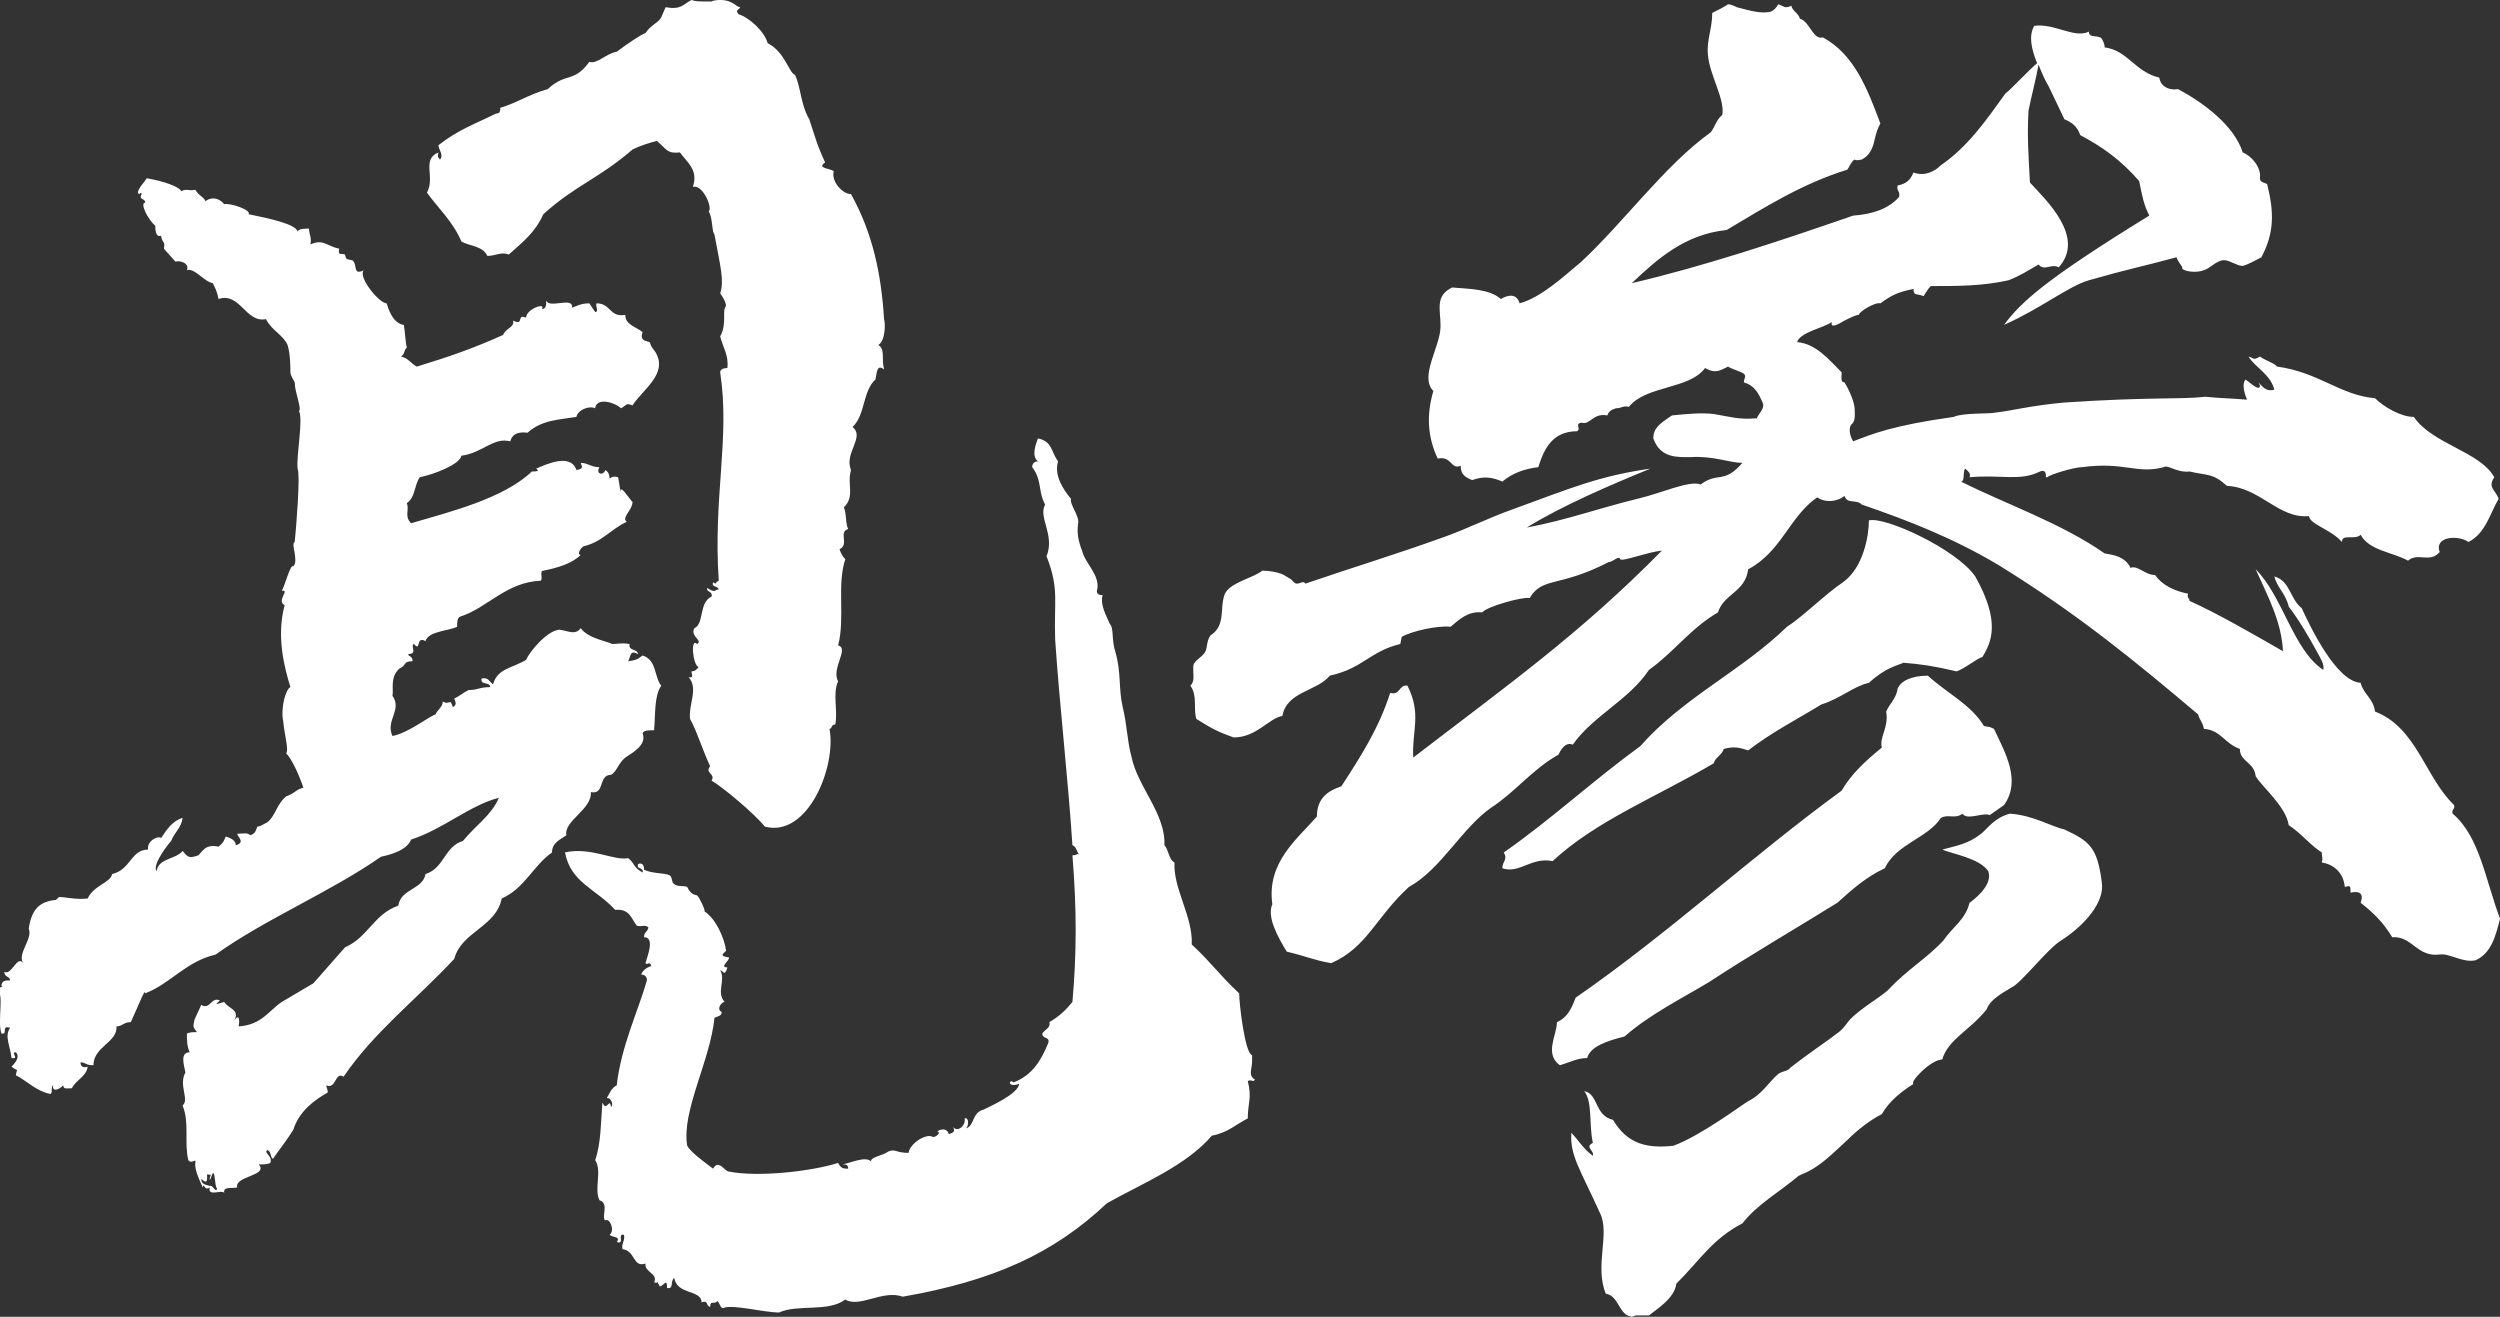 <?xml version="1.0" encoding="utf-8"?>
<!-- Generator: Adobe Illustrator 27.7.0, SVG Export Plug-In . SVG Version: 6.00 Build 0)  -->
<!DOCTYPE svg PUBLIC "-//W3C//DTD SVG 1.1//EN" "http://www.w3.org/Graphics/SVG/1.1/DTD/svg11.dtd">
<svg version="1.1" id="レイヤー_1" xmlns:x="http://ns.adobe.com/Extensibility/1.0/" xmlns:i="http://ns.adobe.com/AdobeIllustrator/10.0/" xmlns:graph="http://ns.adobe.com/Graphs/1.0/"
	 xmlns="http://www.w3.org/2000/svg" xmlns:xlink="http://www.w3.org/1999/xlink" x="0px" y="0px"
	 viewBox="0 0 130.239 68.599" enable-background="new 0 0 130.239 68.599" xml:space="preserve">
<rect x="0" y="0" width="130.239" height="68.599" fill="#333333" stroke="none"/>
<path fill="#FFFFFF" d="M84.78,68.525l0.225,0.075l0.225-0.075h0.674
	c0.374-0.3,1.348-0.899,1.423-1.648c1.273-1.273,1.872-2.322,3.445-3.145
	c0.749-0.974,1.947-1.648,2.921-2.471l0.15-0.075
	c0.974-0.374,1.648-1.123,2.396-1.797c0.524-0.524,1.198-1.048,1.797-1.348
	c0.374-0.674,1.048-1.198,1.648-1.573c-0.225-0.075,0.899-1.273,1.498-1.273
	c0.3-1.048,1.423-1.498,2.322-2.621c0.15-0.524,1.048-0.974,1.273-1.123
	c0.524-0.225,1.872-2.022,2.621-2.471c1.273-0.824,2.247-2.022,2.097-2.996
	c-0.225-1.872-0.674-2.172-1.947-2.771c-0.674-0.15-1.648-0.749-2.846-0.824
	c-0.824,0.225-1.123,0.749-1.498,1.048c-0.674,0.524-1.198,0.599-2.022,0.824
	c0.524,0.225,1.947,0.449,2.396,1.123c0.225,0.599-0.449,1.273-0.974,1.648
	c-0.225,0.899-0.899,1.273-1.348,1.947c-0.899,0.974-1.872,1.498-2.921,2.621
	c-0.524,0.449-1.348,0.899-1.947,1.498c-0.15,0.15-0.3,0.449-0.599,0.674
	c-0.674,0.524-1.498,1.048-2.546,1.872c-0.075,0.15-0.374,0.15-0.599,0.3
	c-0.524,0.449-0.824,1.048-1.573,1.423c-0.374,0.225-2.471,1.797-3.894,2.322
	c-1.348,0.15-2.396-0.075-3.145-1.348c-0.974-0.225-0.749-1.348-1.498-1.498
	c0.449,0.599,0.225,1.722,0.449,2.696c-0.449,0.225,0.075,0.374,0,0.674
	c-0.449-0.3-0.824-0.899-1.123-1.198c-0.075,1.198,0.449,1.872,1.498,4.194
	c0.524,1.048-0.3,2.771,0.3,4.194C84.256,67.476,84.331,68.3,84.78,68.525z
	 M81.261,55.494c0.524-0.15,0.899-0.374,1.423-0.374
	c0.15-0.599,1.048-0.899,1.947-1.123c1.273-1.123,2.921-1.947,4.419-2.846
	c2.172-1.423,4.493-2.771,6.665-4.119c0.749-0.674,1.498-1.348,2.471-1.797
	c0.599-1.273,2.247-1.573,2.921-2.621c0.374-0.225,0.749,0.075,1.123-0.225
	l0.075,0.075c0.3,0.225,1.048-0.15,1.348,0l0.749-0.524
	c0.899-1.273,0.075-2.696-0.524-3.969c-0.3-0.15-0.225-0.075-0.524-0.15
	c-0.674-1.123-1.947-1.722-2.921-2.621c-0.899,0-1.423,0.3-1.573,0.674
	c-0.075,0.524-0.449,0.824-0.599,1.198c0.15,0.824-0.374,1.348-0.225,1.872
	c-0.824,0.674-1.573,1.348-2.097,2.247c-4.718,3.445-8.987,7.414-13.855,10.784
	c-0.225,0.599-0.449,1.048-0.974,1.273C81.111,53.921,80.437,54.894,81.261,55.494
	z M78.265,45.234c0.899,0.3,1.498-0.599,2.621-0.374
	c2.247-2.097,5.467-3.37,8.388-5.093c0.075-0.3,0.449-0.449,0.524-0.749
	c0.524-0.15,0.824-0.075,1.273,0.075c1.273-0.974,2.471-1.573,3.819-2.396
	c0.974-0.3,1.722-0.974,2.471-1.123c0.899-0.824,1.498-0.899,1.797-1.048
	c0.899,0.075,1.498,0.15,2.771,0.449c0.449-0.15,1.048-0.674,1.348-0.749
	c0.449-0.749,0.974-1.797-0.374-4.194c-0.974-1.423-4.718-3.145-5.542-2.921
	c0,0.824-0.3,2.471-1.348,3.22c-0.899,0.599-2.097,1.797-2.921,2.322
	c-2.396,2.322-5.392,3.67-7.639,6.216c-2.471,1.797-4.643,3.819-7.115,5.542
	C78.565,44.784,78.265,44.859,78.265,45.234z M69.353,50.176
	c1.872-0.824,2.322-2.396,4.044-3.969c1.648-0.899,2.771-3.07,4.269-4.119
	c1.273-0.824,2.172-2.022,3.52-2.771c0.15-0.3,0.374-0.674,0.749-0.524
	c1.048-1.498,2.921-2.322,3.969-3.894c1.273-0.899,2.172-2.172,3.595-2.996
	c0.3-0.974,1.423-1.048,1.573-2.247c1.722-0.899,2.172-2.771,3.595-3.745
	c0.449,0.3,1.048,0.225,1.423-0.075c0.15,0.449,0.599,0.15,0.899,0.449
	c2.396,0.824,4.718,1.722,7.115,3.145c4.119,2.546,7.04,4.943,10.41,7.789
	c0.075,0.3,0.225,0.374,0.3,0.749c0.899,0.075,1.048,0.749,1.872,1.048
	c0,0.674,0.749,0.674,0.824,1.423c0.375,0.599,1.573,1.573,1.723,2.546
	c0.674,0.449,1.123,1.048,1.722,1.423c0,0.3,0.075,0.225,0,0.524
	c0.524,0.075,1.123,0.449,1.198,1.273c0.3-0.075,0.3-0.075,0.3,0.3
	c0.3-0.075,0.749-0.075,0.524,0.524c0.674,0.524,1.198,1.048,1.648,1.797
	c1.048-0.075,1.273,1.048,2.471,0.899c0.524-0.075,1.198,0.449,1.872,0.3
	c0.824-0.374,1.048-1.273,1.273-2.172c-0.749-1.947-1.048-4.269-2.471-5.467
	c-0.075-0.225,0.15-0.225,0.075-0.449c-1.498-1.423-1.947-4.044-4.119-4.868
	c-0.075-0.674-0.599-0.899-0.749-1.498c-1.273-0.075-2.621-2.921-3.071-3.894
	c-0.599-0.449-0.599-1.423-1.423-1.648c0.15,0.599,0.599,0.899,0.749,1.573
	c0.524,0.674,1.048,1.573,1.498,2.396c0.15,0.3,0.374,0.599,0.3,0.899
	c-1.573-1.048-2.097-3.819-3.52-5.242c0.599,1.348,1.348,2.696,1.423,4.269
	c-1.573-0.899-3.37-1.947-4.868-2.621c0-0.15-0.15-0.15-0.075-0.374
	c-0.749-0.15-1.348-0.449-1.723-0.974c-0.524,0-0.899-0.524-1.273-0.374
	c-0.3-0.599-0.899-0.674-1.348-0.749c-2.247-1.573-5.093-2.546-7.489-3.745
	c0.225,0,0.075-0.524,0.225-0.674c0.15,0.15,0.3,0.225,0.225,0.449
	c1.648-0.15,2.621,0.225,3.67-0.3c0.375-0.15,0.3,0.3,0.3,0.3
	h0.075c0.15-0.15,1.423-0.524,1.797-0.524c2.247-0.3,2.846,0.374,4.269,0
	c0.225-0.15,0.674,0.3,1.348,0.225c0.974,0.225,1.198,0.075,1.947,0.749
	c1.723,0.075,2.696,1.722,4.269,1.573c0.075,0.449,1.123,0.674,1.722,1.348
	c0-0.449,0.674-0.075,0.974-0.374c0.449,0.824,1.648,0.899,2.471,1.348
	c0.524-0.449,1.123,0.15,1.648-0.449c-0.3-0.824,0.974-0.899,1.498-0.524
	c0.899-0.449,1.123-1.498,1.573-2.247c-0.15-0.449-0.599-0.599-0.225-1.123
	c-0.749-1.348-3.22-1.722-4.194-3.145c-0.674,0-1.573-0.524-2.022-0.974
	c-1.797-0.15-2.921-1.348-5.093-1.648c-0.225-0.225-0.599-0.3-0.899-0.524
	c-0.375,0.225-0.3,0.075-0.599,0c0.374,0.599,1.123,0.899,1.348,1.722
	c-0.449,0.15-0.674-0.225-0.824-0.374l0.075,0.15
	c0,0.374-0.524-0.15-0.749-0.3c-0.15,0.15-0.15,0.524,0.075,1.048
	c-0.974-0.075-1.423-0.075-2.172-0.15c-1.348,0.15-2.846,0-7.339,0.3
	c-1.723,0.15-2.846,0.449-3.595,0.524c-0.225,0.075-1.723,0-2.172,0.225
	c-3.22,0.449-4.269,0.899-5.242,1.273c-0.225-0.374-0.225-0.749-0.075-0.899
	c0.225-0.15,0.15-0.674,0.15-0.824c0-0.075-0.075-0.599-0.524-1.348
	c-0.225,0-0.15-0.3-0.15-0.524c-0.674-0.674-1.348-1.498-2.322-1.573
	c0.15-0.524,1.423-0.749,1.797-1.048v0.075c0,0.225,0.3,0.075,0.674-0.15
	c0.3-0.15,0.599-0.3,0.749-0.3c0-0.15,0.824-0.674,1.123-0.599
	c0.599-0.449,0.974-0.599,1.722-0.749c0,0.374,0.15,0.225,0.524,0.374
	c0.15-0.225,0.225-0.374,0.374-0.524c1.423,0,2.696,0,4.044-0.3
	c0.599-0.225,1.048-0.524,1.573-0.824c0.3,0.374,0.674-0.075,1.048,0.15
	c1.423-1.573-0.674-3.52-1.498-4.419c-0.075-1.423-0.15-2.396-0.075-3.745
	c0.15-0.749,0.375-1.573,0.524-2.396c0.15,0.374,0.3,0.749,0.524,1.123
	l0.824,1.722c0.374,0.15,0.674,0.374,0.824,0.824
	c1.123,0.599,2.097,1.273,3.071,2.396c0.15,0.749,0.225,1.198,0.524,1.797
	c-5.467,3.37-6.665,4.493-7.564,5.692c1.872-0.824,3.37-2.022,4.418-2.322
	c2.097-0.599,2.621-0.674,4.568-1.198c0.075,0.225,0.225,0.374,0.3,0.524
	v0.075c0.15,0.15,0.749,0.225,1.123,0.075c0.3-0.075,0.674-0.524,1.048-0.524
	c0.3,0,0.674,0.3,0.974,0.3c0.3-0.075,0.674-0.3,0.974-0.449
	c0.674-1.273,0.674-2.322,0.3-3.819c-0.15-0.075-0.374-0.075-0.374-0.3
	c0.075-0.524-0.375-1.123-0.899-1.348c-0.449-1.423-2.097-2.621-3.37-3.295
	c-0.374,0.075-0.899-0.075-0.974-0.599c-1.273-0.3-1.648-1.423-2.846-1.573
	c0-0.225-0.15-0.449-0.15-0.449c-0.15-0.225-0.674,0-0.674-0.374
	c-0.749,0.374-1.797-0.449-2.846-0.3c-0.3,0.524-0.15,1.198,0.15,1.947
	c-0.374,0.3-1.423,1.423-1.648,1.573c-0.974,1.348-1.947,2.771-3.37,3.745
	c-0.3,0.3-0.824,0.599-1.423,0.374c-0.15,0.374-0.374,0.599-0.824,0.674
	c-0.075,0.3,0.15,0.3,0.075,0.599c-0.524,0.599-1.348,0.899-2.396,0.974
	c-3.894,1.348-7.714,2.621-11.533,3.52c1.348-1.273,2.771-2.546,4.943-2.771
	c2.022-1.198,3.894-2.396,6.291-3.145c0.15-0.225,0.225-0.449,0.374-0.524
	c0.15,0.075,0.3,0,0.374,0c0.449-0.225,0.599-0.674,0.674-1.048
	c0.075-0.3,0.15-0.599,0.3-0.824c-0.674-1.797-1.348-3.595-2.996-4.493
	c-0.524,0.15-0.674-0.824-1.198-0.974c-0.075-0.3-0.374-0.374-0.449-0.674
	c-0.15,0.075-0.225,0.075-0.3,0.075s-0.15-0.075-0.374-0.15
	c-0.15,0.225-0.225,0.3-0.374,0.374c-0.524,0.15-1.198-0.075-1.797-0.225
	c-0.15-0.075-0.3-0.15-0.449-0.15c-0.225,0.15-0.524,0.3-0.824,0.449
	c0,0.824-0.3,1.423-0.225,2.172c0.075,1.048,0.899,2.322,0.749,3.145
	c-0.3,0.225-0.374,0.599-0.599,0.899c-2.396,1.722-4.493,4.643-6.74,6.74
	c-0.899,0.749-2.097,1.872-3.22,2.172c-0.15-0.524-0.599-0.449-0.974-0.225
	c-0.599-0.524-1.648-0.524-2.546-0.599c-0.899,0.449-0.599,1.123-0.599,2.022
	c0,1.048-1.123,2.621-0.374,3.37c-0.374,1.273-0.3,2.396,0.225,3.52
	c0.749-0.15,0.674,0.599,1.198,0.374c0,0.449,0.225,0.599,0.599,0.749
	c0.599-0.225,1.048-0.15,1.573,0.075c0.524-0.449,1.198-0.674,1.872-0.749
	c0.3-0.974,0.749-1.872,2.022-1.872c0.225-0.15-0.15-0.374,0.225-0.449
	c0.449,0.15,0.599-0.524,1.348-0.374c0.075-0.225,0.225-0.3,0.449-0.374
	c0.3,0,0.374-0.15,0.674-0.075c0.899-1.123,3.145-0.899,3.969-2.022
	c0.524,0.3,0.749,0.15,1.198-0.075c0.225,0.15,0.599,0.225,0.824,0.374
	c0.15,0.15,0,0.225,0,0.449c0.524,0.15,0.749,0.524,0.974,1.048
	c0.15,0.3-0.225,0.599-0.3,0.824c-0.974,0.075-1.348-0.075-2.247-0.225
	c-0.674-0.075-1.423,0-2.172,0.075c-0.674,0.449-0.974,0.674-0.974,1.198
	c0.374,1.048,1.273,0.974,1.947,0.974c1.198-0.075,2.022,0.3,2.696,0.3
	c-0.974,1.123-1.273,0.449-2.172,1.123c-0.599-0.225-2.022,0.449-3.295,0.749
	c-1.872,0.449-3.745,1.123-5.767,1.498c1.797-1.123,4.419-2.247,6.441-3.07
	c-2.621,0.374-4.044,0.974-7.115,2.097c-1.273,0.449-2.471,1.048-3.52,1.423
	c-2.696,0.974-4.718,1.573-7.339,2.471c-0.15-0.225-0.374,0.15-0.599-0.075
	l-0.15-0.15l-0.374-0.225c-0.3-0.15-0.749-0.225-1.123-0.225
	c-0.449,0.374-1.648,0.599-1.947,1.198c-0.3,0.749,0.075,1.648-0.749,2.172
	c-0.225,0.3-0.15,0.674-0.3,0.899s-0.449,0.374-0.524,0.524
	c-0.075,0.075-0.075,0.15-0.075,0.3v0.15c0,0.225,0.075,0.524-0.15,0.749
	c0.374,0.524,0.15,1.123,0.3,1.722c0.824,0.524,1.123,0.674,1.947,0.974
	c1.198,0,1.797-0.974,2.546-1.123c0.225-1.273,1.797-1.273,2.471-2.097
	c1.722-0.374,2.097-1.273,3.67-1.648l0.075-0.374
	c0.524-0.3,1.872-0.599,2.546-0.524c0.449-0.374,0.899-0.824,1.648-0.749
	c0.225-0.3,2.097-0.824,2.471-0.749c0.674-1.123,1.498-0.524,4.119-1.872
	c0.225,0,0.524-0.374,0.599-0.15c0.075,0.15,1.423-0.374,2.172-0.449
	c-4.269,4.344-8.088,7.04-12.956,10.784c-0.075-1.423,0.449-2.247-0.3-3.745
	c-0.449-0.075-0.374,0.524-0.899,0.374c-0.599,1.872-1.573,3.37-2.546,4.868
	c-0.674,0.225-1.273,0.599-1.273,1.573c-1.048,1.198-2.621,2.396-2.322,4.568
	c-0.3,0.674,0.3,1.722,0.749,2.471C68.005,49.802,68.454,50.027,69.353,50.176
	z M11.308,61.934c-0.075,0.225-0.225-0.225-0.374-0.15
	c-0.225-0.075-0.449-0.075-0.449-0.374c0.374,0.374,0.3-0.075,0.3-0.225
	c0.374,0,0.075,0.075,0.15,0.3l0.15-0.374
	C11.234,61.11,11.159,61.709,11.308,61.934z M40.59,68.375
	c0.974-0.449,2.546,0,3.445-0.674c0.749,0.449,1.947-0.524,2.996-0.15
	c4.718-0.824,7.863-2.247,10.634-4.868c1.872-1.048,4.119-1.947,5.467-3.52
	c0.824-0.15,1.273-0.599,1.872-0.899c0-0.824,0.225-1.048,0-1.947
	c0.15-0.075,0.225,0,0.3,0l0.075-0.075c-0.374-0.225-0.15-0.524-0.15-0.974
	v-0.3c-0.374-0.075-0.674-2.696-0.674-3.22
	c-1.048-0.974-1.423-1.573-2.471-2.546c0.075-1.423-0.974-2.921-0.899-4.269
	c-0.3-0.15-0.3-0.674-0.524-0.899c0.075-1.648-1.423-3.07-1.722-4.643
	c-0.225-0.824-0.225-1.648-0.449-2.546c-0.225-0.974-0.075-1.797-0.374-2.846
	c-0.225-0.674-0.075-1.273-0.3-1.498c-0.15-0.374-0.524-0.974-0.374-1.498
	c-0.225,0-0.3-0.075-0.3-0.225c0.225-0.749-0.599-1.423-0.749-2.022
	c-0.225-0.599-0.3-0.974-0.225-1.498c0.075-0.374-0.449-0.974-0.374-1.273
	c-0.374-0.449-0.899-1.198-0.674-1.947c-0.374-0.524-0.3-1.048-1.048-1.198
	c-0.075,0.225-0.374,0.899,0,1.198c-0.225,0-0.3,0.15-0.3,0.3
	c0.524,0.674,0.3,1.273,0.674,1.947c-0.374,0.674,0.524,1.573,0.075,2.696
	c0.674,1.722,0.374,2.322,0.449,4.344c0.225,3.37,0.674,7.264,0.899,10.709
	c0.225,0.075,0.225,0.374,0.374,0.524c-0.15-0.15-0.075,0-0.374,0
	c0.225,2.771,0.225,5.093,0,7.639c-0.3,0.374-0.674,0.749-1.198,1.048
	c0.075,0.3-0.225,0.374-0.374,0.599c0,0.3,0.449,0.15,0.3,0.524
	c-0.374,0.899-0.824,1.648-1.797,2.022c-0.225-0.225-0.374,0.3,0.3,0.075
	c-0.075,0.524-1.423,1.123-1.872,1.348c-0.599,0.15-0.449,0.824-0.899,0.974
	c0.15-0.15,0.15-0.599-0.075-0.524c0.075,0.374-0.374,0.749-0.599,0.449
	c0.15,0.3-0.075,0.3-0.225,0.374c-0.075-0.3-0.374-0.3-0.599-0.15
	c0.225,0.075-0.075,0.3-0.225,0.3c-0.3-0.225-1.198,0.3-1.273,0.824
	c-0.674,0-0.674-0.225-1.048-0.075c-0.3,0.225-0.974,0.3-0.899,0.524
	c-0.3-0.3-1.048,0.075-1.498,0.15c0.15,0,0.3,0,0.3,0.225
	c-0.225,0-0.374,0-0.524-0.3c-1.423,0.449-4.194,0.749-5.692,0.449
	c-0.225,0-0.524-0.674-0.824-0.15c-0.599-0.449-1.198-0.899-1.348-1.198
	c-0.3-1.797,1.198-4.419,1.423-6.665c0.15-0.075,0.374-0.075,0.374-0.3
	c-0.3-0.15,0-0.524,0.15-0.524c-0.449-0.524,0.075-1.123-0.225-1.648
	c0.15,0,0.225,0.374,0.374-0.15c-0.449,0,0.15-0.374,0.075-0.524
	c-0.674-0.075-0.075-0.3-0.15-0.374c-0.075-0.599-0.524-1.648-1.123-2.022
	c0.075,0-0.225-0.674-0.374-0.824c-0.15-0.075-0.3,0-0.524-0.449
	c-0.15-0.075-0.524,0-0.674-0.15c-0.15-0.075-0.075-0.3-0.225-0.449
	c-0.3-0.15-0.899-0.075-1.348-0.3c0-0.225-0.075-0.374-0.3-0.3
	c-0.15,0.3,0.3,0.15,0.225,0.449c-0.524-0.3-0.374-0.449-0.749-0.749
	c-0.749,0.15-1.947-0.599-3.295-0.3c0.3,1.573,1.573,1.872,2.621,2.996
	c0.749-0.075,0.824,0.449,1.123,0.824c0.3,0.075,0.374-0.075,0.599,0.075
	c0,0.225-0.225,0.225-0.225,0.524c0.599,0,0.15,1.048,0.075,1.348
	c0.075,0.15,0.225-0.15,0.3,0.15c-0.225,0.075-0.449,0.225-0.524,0.449
	c0.15,0,0.3,0.075,0.3,0.3c-0.449,1.573-1.348,3.445-1.573,5.467
	c-0.3,0.15-0.374,0.449-0.524,0.674c0.225-0.075,0.374,0.374,0.225,0.449
	c-0.075-0.524-0.225,0.3-0.449-0.225c-0.075,0.974-0.075,2.172-0.374,2.996
	c0.374,0.599-0.075,1.498,0.225,2.097c0.524,0.15,0.075,0.899,0.3,1.048
	c0.225-0.15,0.524,0.524,0.225,0.749c0.15,0.15,0.599,0.075,0.374,0.374
	c0.449,0.15,0-0.449,0.374-0.374c0.075,0.3-0.15,0.449-0.075,0.749
	c0.674,0.075,0.524,0.974,1.198,0.749c-0.075,0.449,0.674,0.524,0.449,0.974
	c0.3,0.15,0-0.3,0.3,0.225c0.225-0.075,0.374-0.449,0.374,0.075
	c0.374,0.075,0.15-0.374,0.374-0.524c0.15,0.899,1.423,0.599,1.423,1.273
	c0.374-0.15,0.225,0.225,0.449,0.225c0-0.374,0.225-0.075,0.374-0.3
	c0.15,0.15,0.15,0.374,0.3,0.374C38.119,67.925,39.767,68.375,40.59,68.375z
	 M11.683,62.159c-0.075-0.374,0.374-0.225,0.674-0.3
	c-0.15-0.599,1.648-0.599,1.123-1.198c0.225,0,0.449,0,0.599-0.075
	c0.15-0.374-0.374-0.524-0.15-0.674c0.225,0.075,0.15,0.449,0.3,0.449
	c0.3-0.449,0.674-0.899,1.048-1.498c0.3-0.974,1.123-1.573,1.797-1.947
	c0-0.225-0.075-0.225-0.075-0.374c0.524,0.225,0.449-0.749,0.899-0.449
	c1.573-2.322,3.819-4.044,5.767-6.141c0.374-1.423,2.172-1.648,2.471-3.145
	c1.198-0.524,1.648-1.722,2.621-2.396c0-0.524,0.449-0.674,0.749-0.899
	c-0.15-0.749,1.348-1.348,1.273-2.247c0.749,0.15,0.374-0.899,1.048-0.899
	c0.3-0.15,0.374-0.599,0.749-0.899c0.449-0.3,1.123-0.674,0.899-1.273
	c0.075-0.15,0.3-0.15,0.599-0.15c0.075-0.824,0-1.797,0.374-2.322
	c-0.374-0.449-0.225-1.348-0.974-1.573c-0.225,0.15-0.225,0.225-0.749,0.3
	c0.15-0.3,0.075-0.599,0.524-0.374c-0.075-0.3-0.524-0.15-0.449-0.524
	c-0.449-0.075-0.599,0-0.899,0c-0.3-0.15-1.273-0.3-1.648-0.824
	c-0.3,0.374-0.599,0.15-1.123,0.075c-0.674,0.075-1.573,1.198-1.722,1.573
	c-0.749,0.449-1.498,0.449-1.722,1.273c-0.225-0.15-0.225-0.374-0.599-0.3
	c-0.075,0.374,0.449,0.15,0.449,0.449c-0.599,0-0.599,0.15-1.123,0.15
	c-0.3,0.15-0.449,0.3-0.749,0.449c0.075,0.225,0.15,0.3-0.075,0.449
	c-0.15-0.524-0.15-0.075-0.524-0.3c0,0.3-0.3,0.449-0.374,0.674
	c-0.3,0.075-1.423,0.974-2.247,1.123c-0.374-0.824,0.524-1.348,0-2.097
	c0.075-0.3-0.15-0.974,0.374-1.423c0.374-0.15,0.15-0.374,0.674-0.374
	c0-0.3-0.225-0.225-0.225-0.374c0.524,0,0.075-0.449,0.3-0.524
	c0.374,0.449,0.075-0.449,0.599-0.15c0.15-0.524,1.198-0.524,1.648-0.749
	c0-0.225,0-0.449,0.15-0.524c1.423-0.449,2.396-1.797,4.194-1.872
	c0.15-0.075-0.075-0.524,0.15-0.524c0.749-0.15,1.498-0.374,1.947-0.824
	c-0.225,0,0-0.374,0.15-0.449c0.974-0.225,1.423-0.899,2.247-1.273
	c-0.3-0.225,0.3-0.599,0.3-1.048c-0.075,0-0.674-0.974-0.599-0.524
	c-0.075-0.15-0.075-0.374-0.15-0.749c-0.225-0.075-0.374,0-0.449,0.075
	c0-0.225-0.075-0.374-0.225-0.449c-0.075,0.3-0.524,0.225-0.3-0.15
	c-0.449,0-0.599-0.225-0.974-0.225c0.075,0.225,0.15,0.3-0.225,0.374
	c-0.3-0.899-1.573-0.3-2.097-0.075c0.075,0.075,0.225,0.15-0.225,0.15
	c-1.498,1.423-4.269,2.097-6.291,2.696c-0.374-0.374-0.075-0.674-0.225-1.048
	c0.449-0.3,0.374-0.899,0.674-1.348c0.749-0.15,2.097-0.674,2.172-1.123
	c1.123-0.15,1.648-0.974,2.546-0.749c0.075-0.3,0.3-0.524,0.899-0.449
	c0.749-0.674,1.648-0.674,2.546-0.824c0.075-0.374,0.674-0.599,0.974-0.449
	c0.075-0.599,1.048-0.3,1.348,0c0.3-0.15,0.225-0.3,0.599-0.15
	c0.524-0.824,1.872-1.648,1.198-2.771c-0.225-0.3-0.225-0.3-0.3-0.524
	c-0.225-0.075-0.524-0.075-0.374-0.524c-0.374-0.3-0.899-0.374-0.899-0.899
	c-0.824,0.15-0.749-0.599-1.498-0.599c-0.075,0.15,0.15,0.449-0.075,0.449
	l-0.3-0.449c-0.449,0-0.674,0.15-0.899,0.225
	c0.075-0.599-1.198,0.075-1.348-0.374c0,0.225,0,0.449-0.225,0.449
	c0.225-0.374-0.824,0-0.824,0.449c-0.524-0.225-0.075,0.449-0.674,0.15
	c0.075,0.374-0.374,0.374-0.524,0.749c-1.498,0.674-2.771,1.123-4.493,1.648
	c-0.3-0.15-0.449-0.449-0.824-0.524c0.225-0.15,0.15-0.374,0.3-0.449
	c-0.075-0.374-0.075-0.674-0.15-1.198c-0.599-0.075-0.824-0.899-0.899-1.123
	c-0.374,0-1.498-1.348-1.198-1.722c-0.599,0.3-0.3-0.374-0.599-0.524
	c-0.3-0.075-0.3,0-0.374-0.3c-0.225-0.075-0.374,0.075-0.3-0.3
	c-0.674-0.15-0.824-0.524-1.498-0.225c0.075-0.374-0.075-0.524-0.075-0.824
	c-0.225,0-0.524,0-0.599,0.15c-0.075-0.374-1.423-0.674-2.546-0.899
	c0.15-0.225-0.974-0.599-1.273-0.524c-0.374-0.449-0.824-0.3-0.974-0.15
	c-0.075-0.225-0.374-0.3-0.524-0.599C9.811,9.96,9.736,9.811,9.436,9.96
	C9.361,9.736,8.537,9.436,7.639,9.286c0,0.075-0.674,0.749-0.374,0.824
	c0.075-0.15,0.15,0,0.075,0.075c-0.075,0.225,0.225,0.15,0.225,0.374
	c-0.3,0,0.15,0.899,0.524,1.198c0,0.374,0.075,0.599,0.3,0.524
	c0.075,0.449,0.225,0.225,0.15,0.674l0.599,0.674
	c0.225-0.075,0.749,0.075,0.599,0.449c0.374-0.15,0.899,0.599,1.348,0.674
	c0.15,0.3,0.225,0.449,0.3,0.824c1.123-0.374,1.423,1.273,2.471,1.048
	c0.3,0.599,0.899,0.824,1.123,1.348c0.15,0.449,0.15,1.198,0.15,1.423
	c0,0.15,0.15,0.374,0.225,0.524c0,0.524,0.374,1.348,0.225,1.498
	c0.225,0.449-0.15,2.322-0.075,2.996c0.15,0.374-0.075,3.07-0.15,3.819
	c-0.225,0.075,0.225,0.974-0.075,1.273c-0.15-0.15-0.449,1.048-0.599,1.273
	c0.449-0.075-0.3,0.524,0.15,0.749c-0.449,1.648,0,3.295,0.3,4.269
	c-0.225,0.075-0.524,1.048-0.374,1.797c0.075,0.749,0.3,1.498,0.15,1.648
	c0.3,0.3,0.674,1.123,0.899,1.797c-0.374,0.075-0.449,0.3-0.899,0.449
	c-0.524,0.449-0.524,0.974-0.974,1.348c-0.3,0.15-0.374,0.225-0.524,0.225
	c-0.075,0.15-0.075,0.374-0.374,0.449c-0.15-0.15-0.374-0.075-0.674-0.075
	c0,0.15,0.449,0.449-0.075,0.599c0-0.225-0.225-0.374-0.524-0.449
	c-0.15,0.374-0.225,0.374-0.374,0.524c-0.674-0.15-0.824,0.225-1.048,0.449
	c-0.449,0.15-0.524,0.15-0.824-0.225c-0.374,0.449-1.273,0.374-1.348,1.048
	c-0.225-0.225,0.3-1.048,0.749-1.573c0.225-0.524,0.524-0.674,0.599-1.198
	c-0.524,0.15-0.824,0.599-1.123,1.048C8.238,43.511,7.639,43.811,7.714,44.26
	c-0.899,0-0.899,1.048-1.872,1.273c-0.075,0.449-0.974,0.599-1.273,1.273
	c-0.599,0.075-1.123-0.075-1.498-0.075l-0.15,0.15
	c-0.824,0.075-1.273,0.449-1.423,1.498c0.225,0.524-0.599,1.273-0.3,1.797
	c-0.3-0.449-0.599,0.674-0.974,0.449c0,0.3,0.3,0.225,0.3,0.449
	c-0.225,0-0.449,0-0.449,0.3h0.075L0,51.45v0.374c0.075,0.3,0,0.824,0,1.348
	c0,0.225,0,0.449,0.075,0.674h0.075c0.225,0-0.075-0.449,0.374-0.3
	c-0.3,0.449,0,0.899,0.075,1.573c0.449,0.075-0.075-0.3,0.225-0.3
	c0.225,0.225,0,0.524-0.225,0.749c0.374,0.3,0.3,0,0.225,0.449
	c0.599,0.3,1.048,0.824,1.797,0.974c0.15-0.075,0-0.374,0.15-0.449
	c-0.075,0.3,0.225,0.3,0.524,0c0,0.225,0.225,0.15,0.449,0.15
	c0.225-0.449,0.749-0.599,0.824-1.123c-0.225,0.075-0.374,0-0.374-0.225
	c0.3,0,0.225,0.15,0.674,0.15c0-0.974,1.273-1.198,1.198-2.022
	c0.3,0,0.374-0.225,0.749-0.225c0.449-0.974,0.749-1.797,0.749-1.498
	c1.348-0.524,2.097-1.648,3.67-2.022c2.621-1.872,5.916-3.22,8.612-5.093
	c0.674-0.15,1.348-0.374,1.573-0.899c1.648-0.524,3.07-1.797,4.568-2.172
	c-0.374,0.899-1.198,1.423-1.872,2.247c-0.974,0.3-0.974,1.423-1.947,1.722
	c-0.15,0.824-1.273,0.749-1.423,1.648c-1.273,0.449-1.573,1.648-2.771,2.172
	l-1.648,1.872l-1.648,0.974c-0.674,0.449-1.048,1.198-2.247,1.273
	c0.075-0.374,0-0.674-0.225-0.3c0.3-0.599-0.3-0.599-0.524-0.974
	c-0.3,0.075-0.599,0.225-0.225-0.075c-0.449-0.225-0.524,0.524-0.974,0.225
	c-0.15,0.374-0.374,0.749-0.374,0.899c-0.075,0.3,0,0.3,0.15,0.524
	c-0.225,0-0.374,0-0.524,0.075c0,0.3,0,0.674,0.15,0.974
	c-0.524,0-0.3,0.674-0.225,1.048c-0.374,0.674,0.225,1.423-0.15,1.722
	c0.374,0.899,0.075,1.947,0.3,2.846c0.15,0.225,0.374-0.075,0.374,0.075
	c-0.075,0.374,0.15,0.824,0.374,1.348c0.075-0.3,0.075,0.225,0.374,0
	C10.784,62.383,11.608,61.934,11.683,62.159z M39.842,43.062
	c2.247,0.599,3.745-3.145,3.37-5.093c0.15,0,0.075-0.225,0.3-0.225
	c0.15-0.674-0.15-1.648,0.15-2.247c-0.374-0.674,0.599-1.722,0-1.872
	c0.374-1.423-0.075-3.145,0.374-4.493c-0.15-0.15-0.225-0.3-0.3-0.524
	c0.524-0.225-0.075-0.899,0.449-1.048c-0.15-0.3-0.075-0.824-0.225-1.123
	c0.599-0.599,0.15-1.198,0.374-1.947c-0.374-0.899,0.749-1.722,0.075-2.247
	c0.674-0.599,0.524-1.872,1.198-2.471c0.075-0.374,0.075-0.824,0.449-0.524
	c-0.15-0.599,0.075-1.048-0.3-1.273c0.374-0.225,0.374-1.123,0.3-1.348
	c-0.15-2.396-0.599-4.493-1.722-6.515c-0.449,0-1.048-0.674-0.899-1.198
	c-0.225-0.15-0.899-0.15-0.449-0.449c-0.449-0.974-0.524-1.348-0.824-2.247
	c-0.449-0.749-0.449-1.722-0.749-2.322c-0.3-0.075-0.524-1.198-1.423-1.648
	c-0.15-0.599-0.974-1.348-1.498-1.498c-0.225-0.225,0-0.225,0.075-0.374
	C38.344,0.374,38.194,0,37.52,0c-0.075,0-0.3,0-0.449,0.075h-0.449
	c-0.225,0-0.374,0-0.599-0.075c-0.449,0.225-0.524,0.524-1.348,0.374l-0.225,0.524
	c-0.15,0.3-0.524,0.374-0.824,0.824c-0.225,0.075-0.899,0.524-1.498,0.974
	c-0.524,0.075-1.048,0.674-1.423,0.524c-0.824,1.123-1.198,0.524-2.172,1.423
	c-1.048,0.3-1.498,0.674-2.471,0.974c0,0.15,0,0.3-0.225,0.3
	c-1.048,0.524-1.947,0.824-2.996,1.648c0,0.225,0.3,0.524,0.075,0.749
	c-0.075-0.15-0.15-0.075-0.075-0.374c-0.899,0.374-0.15,1.273-0.599,2.097
	c0.599,0.824,1.348,1.498,1.797,2.546c0.374,0.225,1.123,0.225,1.348,0.749
	c0.449,0,0.674-0.225,1.123-0.075c0.749-0.674,1.348-1.123,1.797-2.097
	c1.648-1.498,2.921-1.872,4.643-3.37c0.449-0.225,0.974-0.374,1.273-0.449
	c0.524,0.449,0.524,0.674,1.198,0.599c0.374,0.524,0.974,0.899,0.674,1.797
	c0.524-0.15,1.048,1.123,0.824,1.273c0.225,0.374,0.15,1.048,0.3,1.198
	c0.3,1.648,0.524,2.396,0.3,3.07c0.15,0.225,0.3,0.449,0.3,0.674
	c-0.225,0.225,0.075,0.899-0.3,1.573c0.15,0.599,0.449,0.974,0.374,1.648
	c-0.225,0-0.374,0.075-0.374,0.225c0.524,3.445-0.374,6.441-0.075,10.859
	c-0.225,0.075-0.075,0.225-0.3,0.075c-0.075,0.3,0.225,0.15,0.3,0.374
	c-0.225,0-0.15,0.225-0.599-0.075c-0.075,0.225,0.3,0.15,0.225,0.449
	c-0.674,0.3-0.374,1.423-0.899,1.648c-0.225,0.449,0.449,0.599,0.15,0.824
	c-0.374-0.374-0.225,1.123,0.075,1.198c-0.075,0.075-0.15,0.225-0.374,0.225
	c0,0.15,0.15,0.374-0.15,0.3c0.524,0.599,0,1.348,0.075,2.172
	c0.374,0.674,0.599,1.498,1.048,2.471c-0.3,0.374,0.3,0.374,0.075,0.749
	C37.595,40.965,39.317,42.388,39.842,43.062z"/>
</svg>
